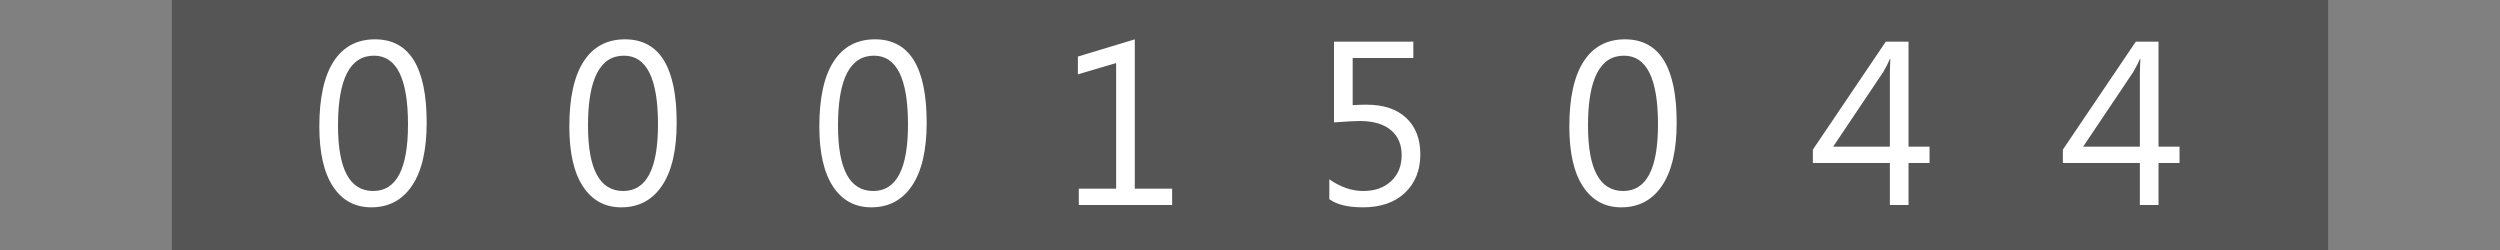 <?xml version="1.0"?>
<!DOCTYPE svg PUBLIC "-//W3C//DTD SVG 1.1//EN" "http://www.w3.org/Graphics/SVG/1.1/DTD/svg11.dtd">
<svg xmlns="http://www.w3.org/2000/svg" version="1.1" baseProfile="full" width="160" height="16" viewBox="0 0 160 16" enableBackground="0 0 160 16">
  <rect x="0" y="0" width="160" height="16" fill="#808080" stroke="none"/>
  <g>
		<rect x="11" y="0" fill="#555555" stroke-linejoin="round" width="5" height="16"/>
	</g>
  <g>
		<rect x="144" y="0" fill="#555555" width="5" height="16"/>
	</g>
  <g>
		<rect x="16" y="0" fill="#555555" width="16" height="16"/>
		<path fill="#FFFFFF" d="M 23.762,13.269C 22.717,13.269 21.901,12.827 21.316,11.942C 20.73,11.057 20.437,9.777 20.437,8.103C 20.437,6.266 20.743,4.876 21.353,3.933C 21.964,2.989 22.845,2.517 23.998,2.517C 26.204,2.517 27.307,4.295 27.307,7.849C 27.307,9.61 26.995,10.954 26.372,11.88C 25.749,12.806 24.879,13.269 23.762,13.269 Z M 23.933,3.563C 22.399,3.563 21.632,5.055 21.632,8.04C 21.632,10.829 22.383,12.224 23.886,12.224C 25.37,12.224 26.112,10.805 26.112,7.968C 26.112,5.031 25.386,3.563 23.933,3.563 Z "/>
	</g>
  <g>
		<rect x="32" y="0" fill="#555555" width="16" height="16"/>
		<path fill="#FFFFFF" d="M 39.762,13.269C 38.717,13.269 37.901,12.827 37.316,11.942C 36.73,11.057 36.437,9.777 36.437,8.103C 36.437,6.266 36.743,4.876 37.353,3.933C 37.964,2.989 38.845,2.517 39.998,2.517C 42.204,2.517 43.307,4.295 43.307,7.849C 43.307,9.61 42.995,10.954 42.372,11.88C 41.749,12.806 40.879,13.269 39.762,13.269 Z M 39.933,3.563C 38.399,3.563 37.632,5.055 37.632,8.04C 37.632,10.829 38.383,12.224 39.886,12.224C 41.37,12.224 42.112,10.805 42.112,7.968C 42.112,5.031 41.386,3.563 39.933,3.563 Z "/>
	</g>
  <g>
		<rect x="48" y="0" fill="#555555" width="16" height="16"/>
		<path fill="#FFFFFF" d="M 55.762,13.269C 54.717,13.269 53.901,12.827 53.316,11.942C 52.73,11.057 52.437,9.777 52.437,8.103C 52.437,6.266 52.743,4.876 53.353,3.933C 53.964,2.989 54.845,2.517 55.998,2.517C 58.204,2.517 59.307,4.295 59.307,7.849C 59.307,9.61 58.995,10.954 58.372,11.88C 57.749,12.806 56.879,13.269 55.762,13.269 Z M 55.933,3.563C 54.399,3.563 53.632,5.055 53.632,8.04C 53.632,10.829 54.383,12.224 55.886,12.224C 57.37,12.224 58.112,10.805 58.112,7.968C 58.112,5.031 57.386,3.563 55.933,3.563 Z "/>
	</g>
  <g>
		<rect x="64" y="0" fill="#555555" width="16" height="16"/>
		<path fill="#FFFFFF" d="M 75.016,13.12L 69.043,13.12L 69.043,12.075L 71.433,12.075L 71.433,4.034L 68.985,4.757L 68.985,3.619L 72.627,2.517L 72.627,12.075L 75.016,12.075L 75.016,13.12 Z "/>
	</g>
  <g>
		<rect x="80" y="0" fill="#555555" width="16" height="16"/>
		<path fill="#FFFFFF" d="M 85.077,12.747L 85.077,11.477C 85.79,11.975 86.514,12.224 87.25,12.224C 87.987,12.224 88.581,12.014 89.031,11.595C 89.481,11.176 89.707,10.621 89.707,9.93C 89.707,9.243 89.475,8.707 89.011,8.322C 88.548,7.936 87.884,7.744 87.021,7.744C 86.729,7.744 86.18,7.774 85.376,7.833L 85.376,2.667L 90.453,2.667L 90.453,3.712L 86.571,3.712L 86.571,6.729C 86.886,6.709 87.178,6.699 87.446,6.699C 88.545,6.699 89.396,6.982 89.998,7.548C 90.6,8.114 90.901,8.89 90.901,9.874C 90.901,10.893 90.574,11.714 89.92,12.336C 89.266,12.958 88.369,13.269 87.229,13.269C 86.267,13.269 85.55,13.095 85.077,12.747 Z "/>
	</g>
  <g>
		<rect x="96" y="0" fill="#555555" width="16" height="16"/>
		<path fill="#FFFFFF" d="M 103.762,13.269C 102.717,13.269 101.901,12.827 101.316,11.942C 100.73,11.057 100.437,9.777 100.437,8.103C 100.437,6.266 100.743,4.876 101.353,3.933C 101.964,2.989 102.845,2.517 103.998,2.517C 106.204,2.517 107.307,4.295 107.307,7.849C 107.307,9.61 106.995,10.954 106.372,11.88C 105.749,12.806 104.879,13.269 103.762,13.269 Z M 103.933,3.563C 102.399,3.563 101.632,5.055 101.632,8.04C 101.632,10.829 102.383,12.224 103.886,12.224C 105.37,12.224 106.112,10.805 106.112,7.968C 106.112,5.031 105.386,3.563 103.933,3.563 Z "/>
	</g>
  <g>
		<rect x="112" y="0" fill="#555555" width="16" height="16"/>
		<path fill="#FFFFFF" d="M 123.49,10.432L 122.146,10.432L 122.146,13.12L 120.951,13.12L 120.951,10.432L 116.023,10.432L 116.023,9.576L 120.69,2.667L 122.146,2.667L 122.146,9.387L 123.49,9.387L 123.49,10.432 Z M 120.951,9.387L 120.951,4.855C 120.951,4.535 120.962,4.175 120.982,3.775L 120.951,3.775C 120.883,3.951 120.748,4.218 120.548,4.578L 117.321,9.387L 120.951,9.387 Z "/>
	</g>
  <g>
		<rect x="128" y="0" fill="#555555" width="16" height="16"/>
		<path fill="#FFFFFF" d="M 139.49,10.432L 138.146,10.432L 138.146,13.12L 136.951,13.12L 136.951,10.432L 132.023,10.432L 132.023,9.576L 136.69,2.667L 138.146,2.667L 138.146,9.387L 139.49,9.387L 139.49,10.432 Z M 136.951,9.387L 136.951,4.855C 136.951,4.535 136.962,4.175 136.982,3.775L 136.951,3.775C 136.883,3.951 136.748,4.218 136.548,4.578L 133.321,9.387L 136.951,9.387 Z "/>
	</g>
</svg>

